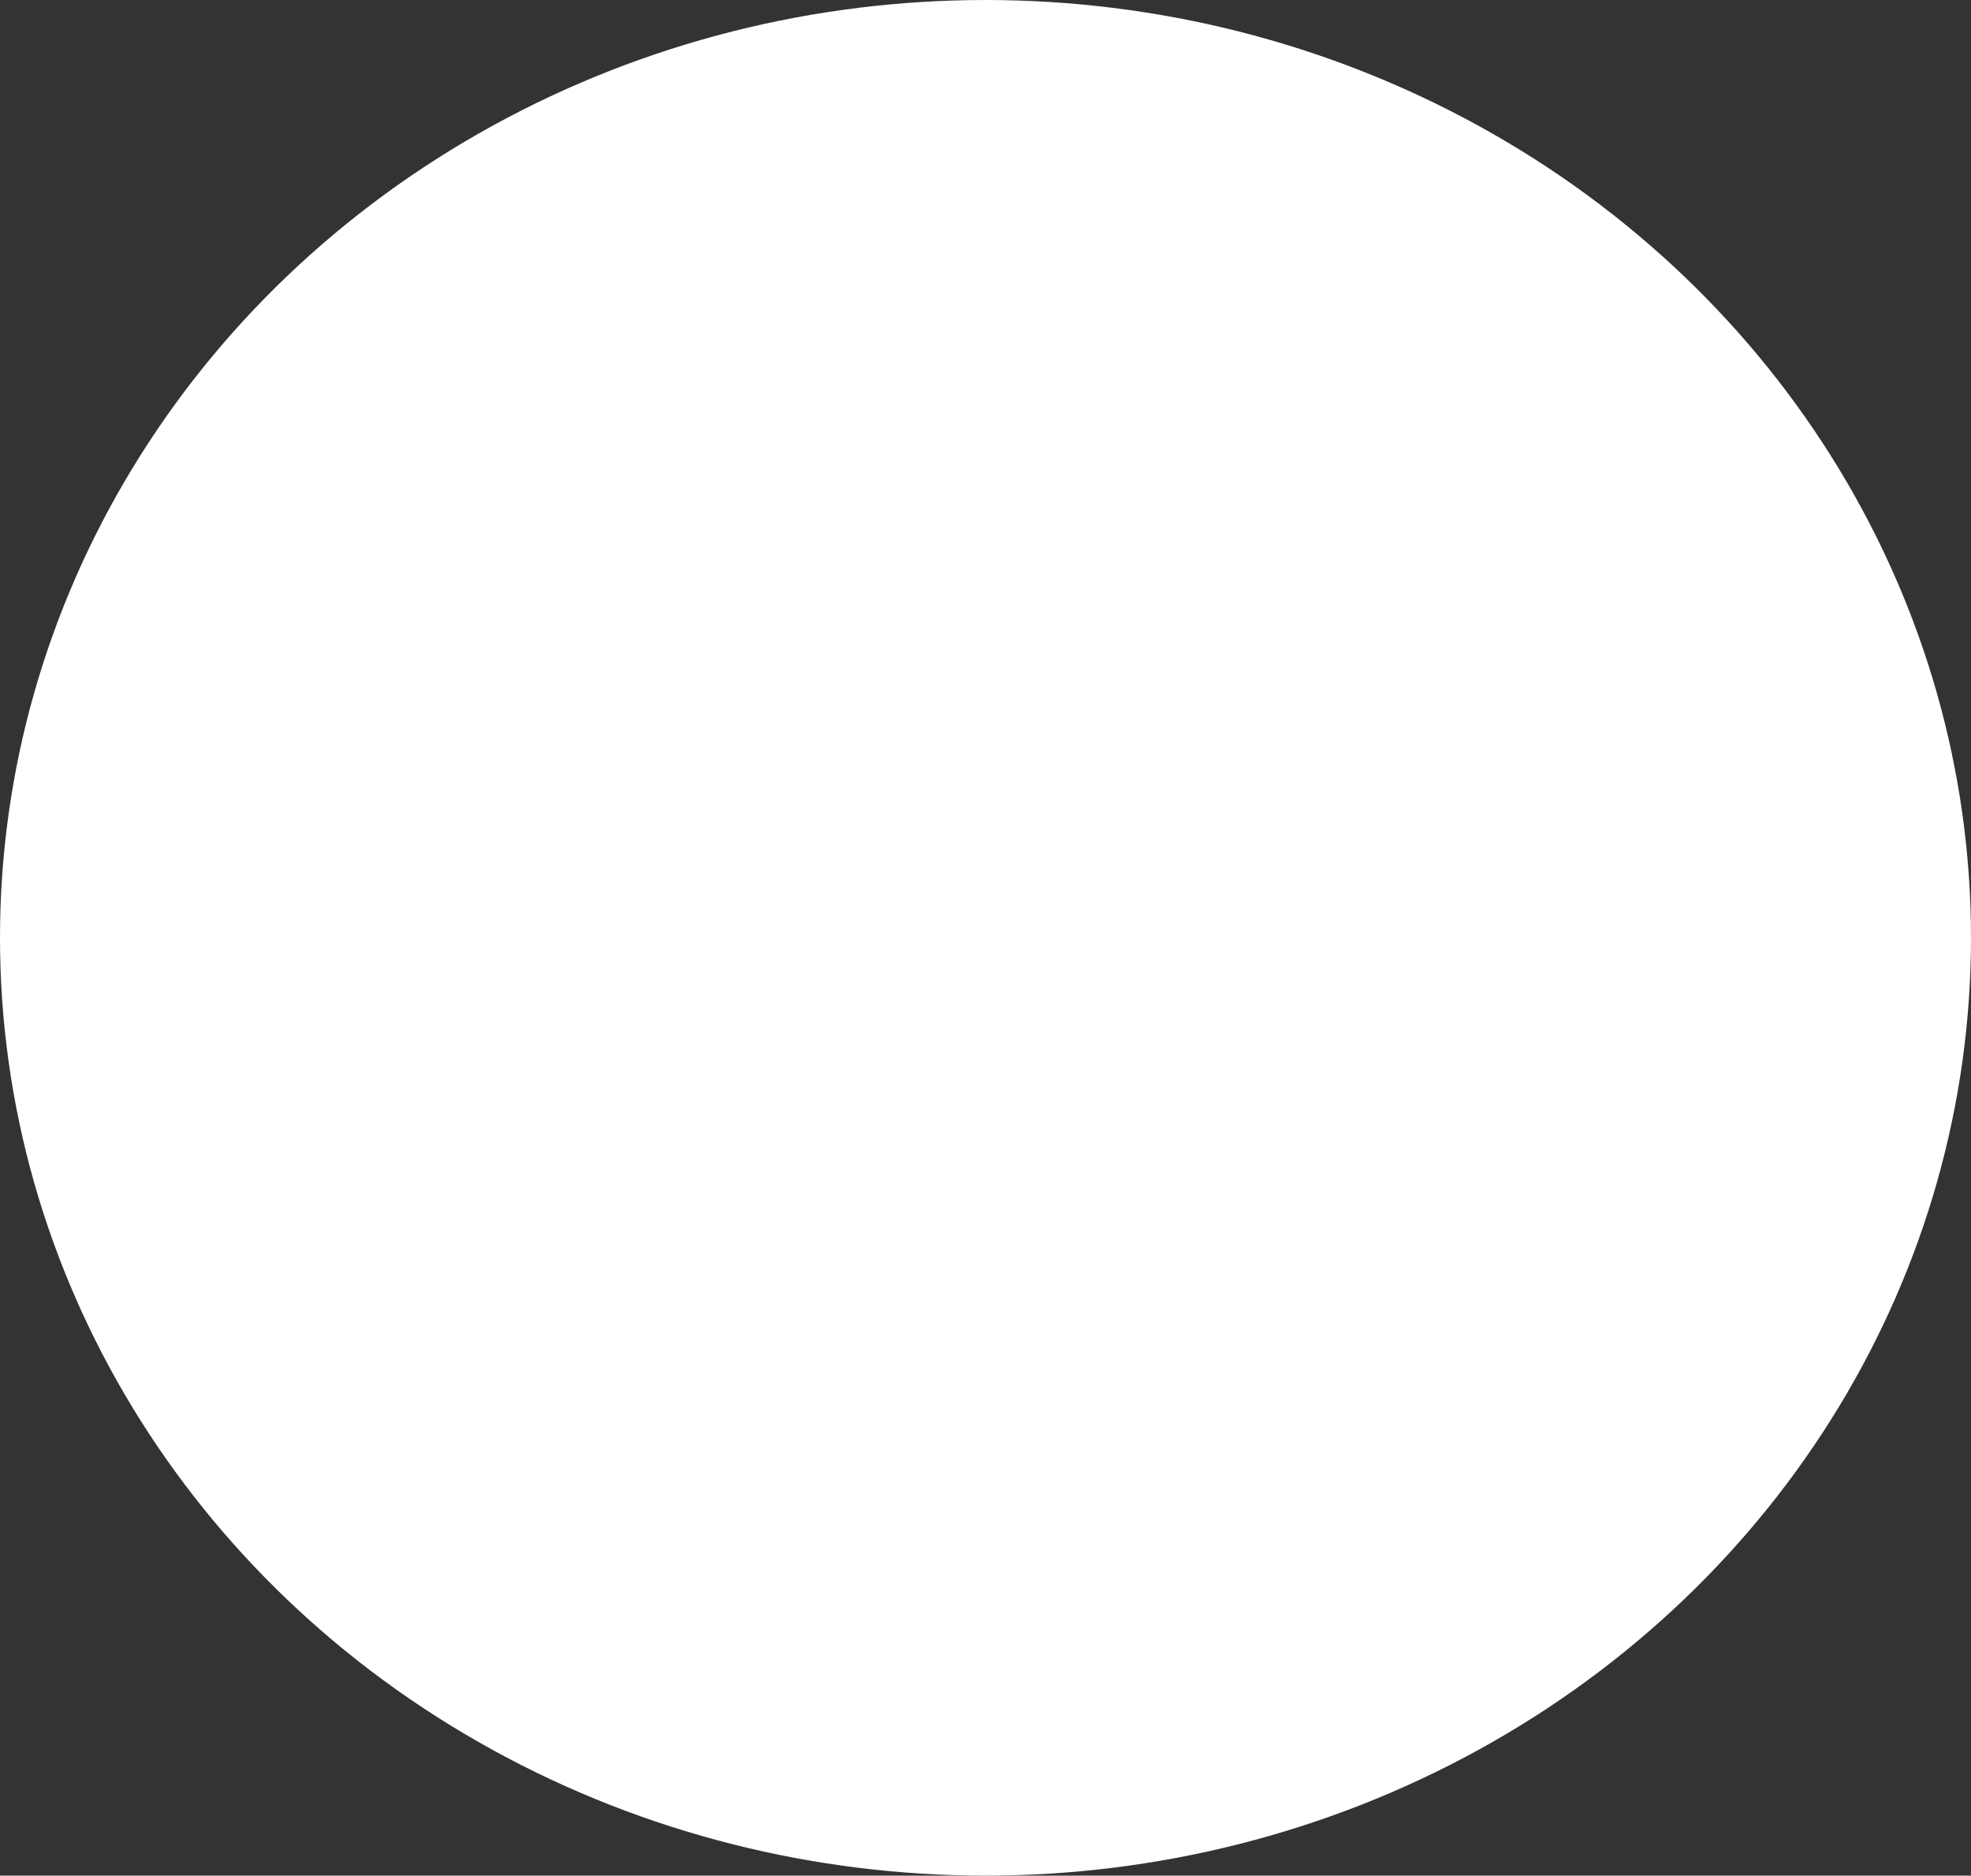 <?xml version="1.0" encoding="UTF-8"?> <svg xmlns="http://www.w3.org/2000/svg" width="332" height="316" viewBox="0 0 332 316" fill="none"><rect x="0" y="0" width="332" height="316" fill="#333333" stroke="none"/> <ellipse cx="166" cy="158" rx="166" ry="158" fill="white"></ellipse> </svg> 